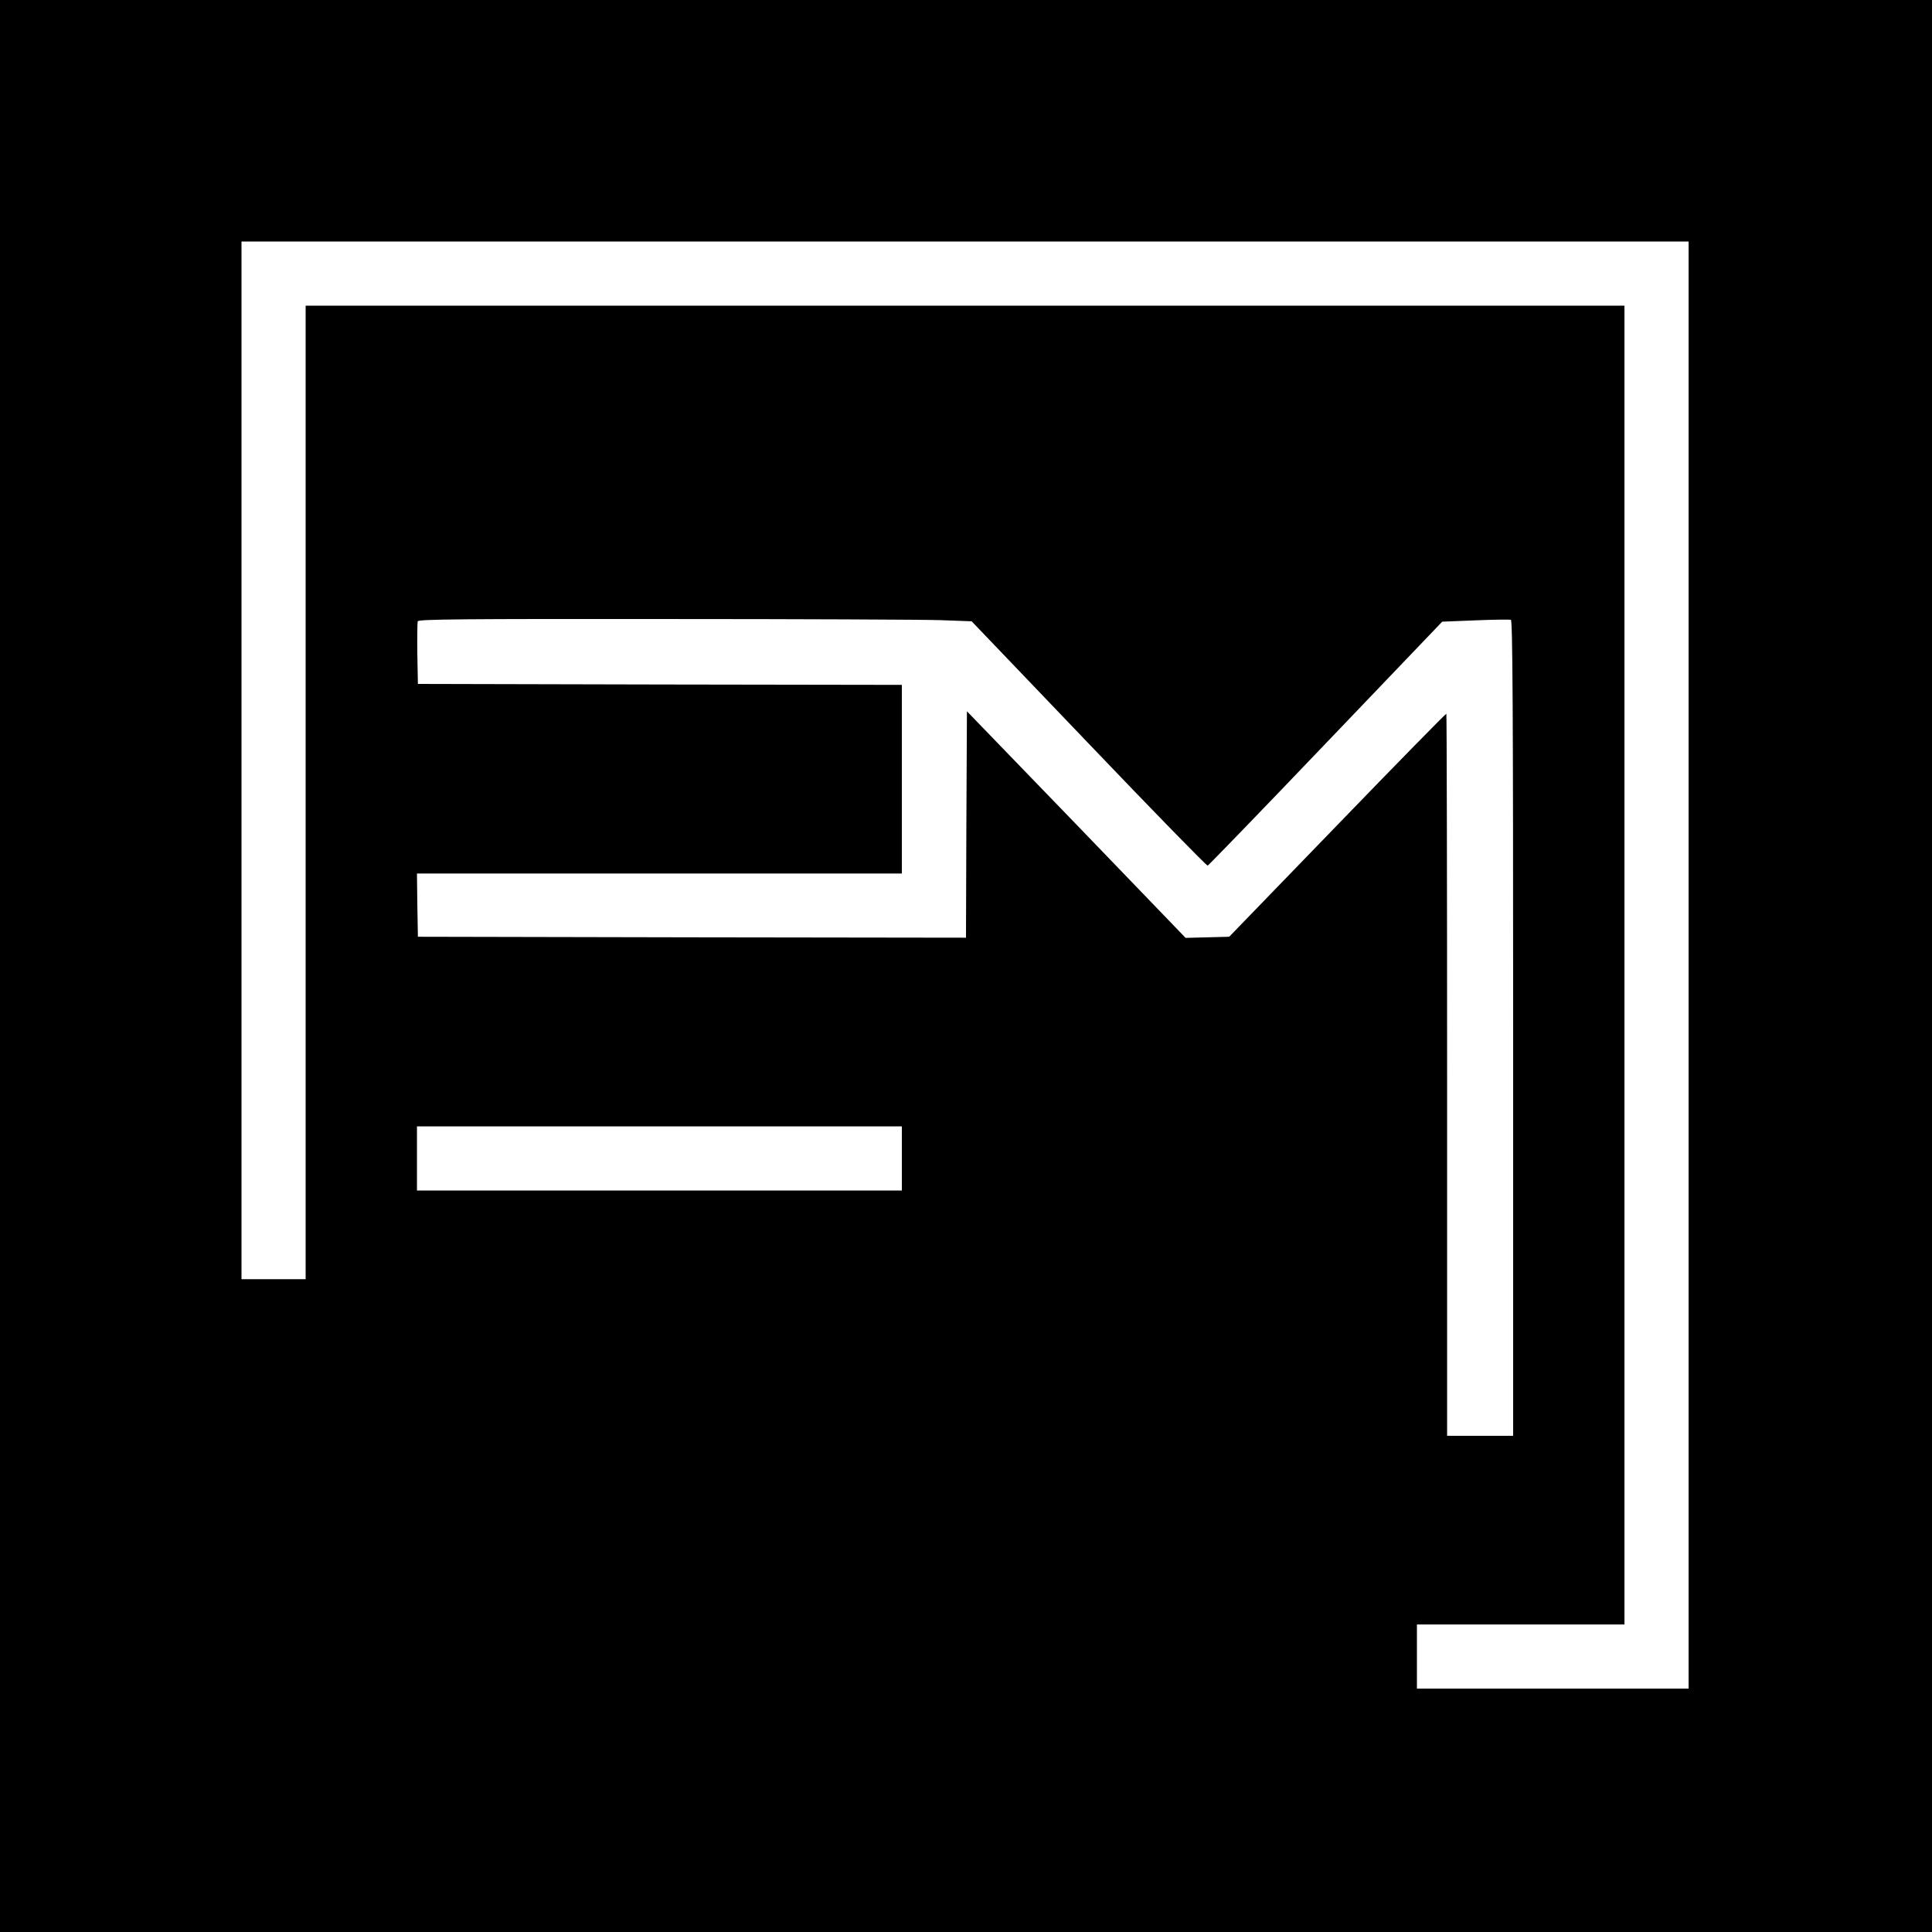 <?xml version="1.0" standalone="no"?>
<!DOCTYPE svg PUBLIC "-//W3C//DTD SVG 20010904//EN"
 "http://www.w3.org/TR/2001/REC-SVG-20010904/DTD/svg10.dtd">
<svg version="1.0" xmlns="http://www.w3.org/2000/svg"
 width="1024pt" height="1024pt" viewBox="0 0 1024 1024"
 preserveAspectRatio="xMidYMid meet">
<g transform="translate(0,1024) scale(0.1,-0.1)"
fill="#000000" stroke="none">
<path d="M0 5120 l0 -5120 5120 0 5120 0 0 5120 0 5120 -5120 0 -5120 0 0
-5120z m8950 5 l0 -3835 -720 0 -720 0 0 170 0 170 550 0 550 0 0 3495 0 3495
-3495 0 -3495 0 0 -2580 0 -2580 -170 0 -170 0 0 2750 0 2750 3835 0 3835 0 0
-3835z m-3963 1828 l163 -6 621 -649 c341 -357 625 -648 630 -646 5 2 287 293
626 648 l617 645 175 7 c97 4 182 5 189 3 9 -3 12 -445 12 -2165 l0 -2160
-175 0 -175 0 0 1912 c0 1051 -2 1913 -4 1915 -2 2 -262 -263 -577 -589 l-574
-593 -115 -3 -116 -3 -579 601 -580 600 -3 -600 -2 -600 -1453 2 -1452 3 -3
168 -2 167 1285 0 1285 0 0 500 0 500 -1282 2 -1283 3 -3 160 c-1 87 0 165 2
172 5 11 244 13 1308 12 717 0 1376 -3 1465 -6z m-207 -2853 l0 -170 -1285 0
-1285 0 0 170 0 170 1285 0 1285 0 0 -170z"/>
</g>
</svg>

